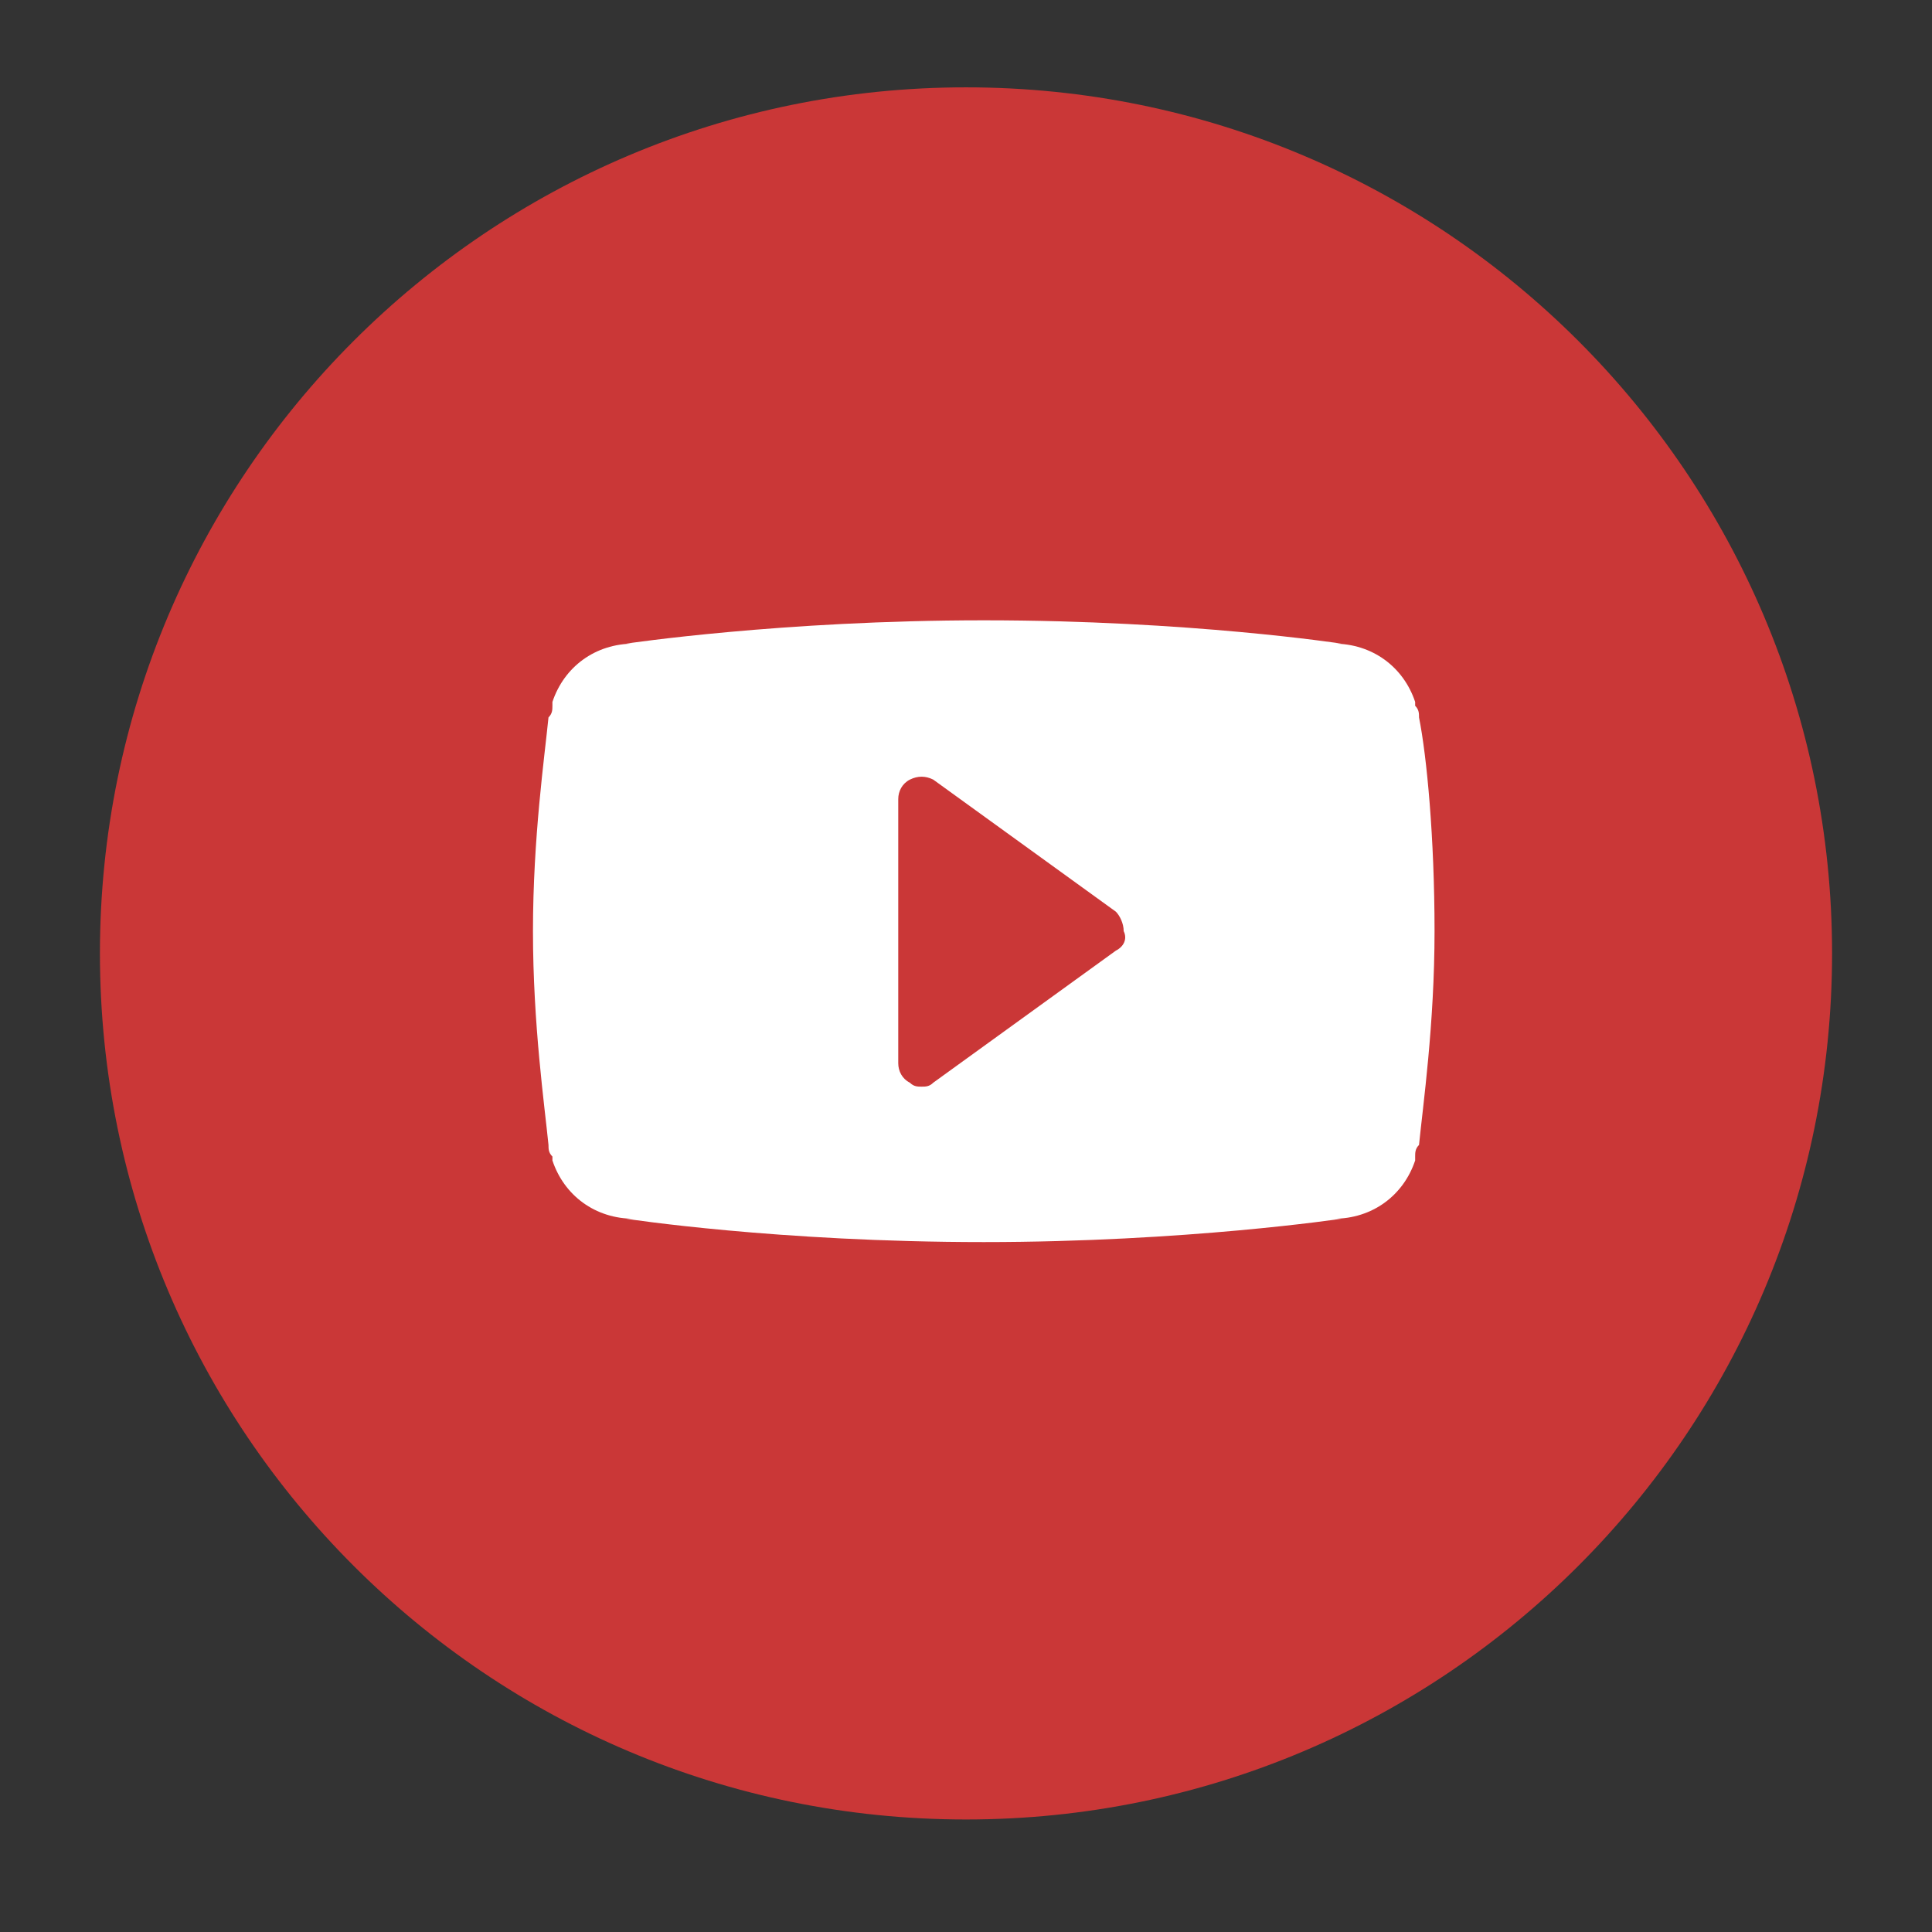 <svg width="29" height="29" viewBox="0 0 29 29" fill="none" xmlns="http://www.w3.org/2000/svg">
<rect x="0" y="0" width="29" height="29" fill="#333333" stroke="none"/>
<path d="M14.5 27.311C21.68 27.311 27.5 21.49 27.5 14.31C27.5 7.131 21.68 1.311 14.5 1.311C7.32 1.311 1.5 7.131 1.5 14.31C1.5 21.49 7.32 27.311 14.5 27.311Z" fill="#CA3737"/>
<path d="M21.3 10.769C21.3 10.71 21.3 10.652 21.242 10.594V10.536C21.067 10.011 20.6 9.661 20.017 9.661H20.133C20.133 9.661 17.858 9.311 14.767 9.311C11.733 9.311 9.4 9.661 9.4 9.661H9.517C8.933 9.661 8.467 10.011 8.292 10.536V10.594C8.292 10.652 8.292 10.71 8.233 10.769C8.175 11.352 8 12.577 8 13.977C8 15.377 8.175 16.602 8.233 17.186C8.233 17.244 8.233 17.302 8.292 17.36V17.419C8.467 17.944 8.933 18.294 9.517 18.294H9.4C9.4 18.294 11.675 18.644 14.767 18.644C17.8 18.644 20.133 18.294 20.133 18.294H20.017C20.6 18.294 21.067 17.944 21.242 17.419V17.36C21.242 17.302 21.242 17.244 21.3 17.186C21.358 16.602 21.533 15.377 21.533 13.977C21.533 12.577 21.417 11.352 21.3 10.769ZM16.75 14.269L14.008 16.252C13.95 16.311 13.892 16.311 13.833 16.311C13.775 16.311 13.717 16.311 13.658 16.252C13.542 16.194 13.483 16.077 13.483 15.96V11.994C13.483 11.877 13.542 11.761 13.658 11.702C13.775 11.644 13.892 11.644 14.008 11.702L16.75 13.685C16.808 13.744 16.867 13.861 16.867 13.977C16.925 14.094 16.867 14.21 16.75 14.269Z" fill="white"/>
</svg>

